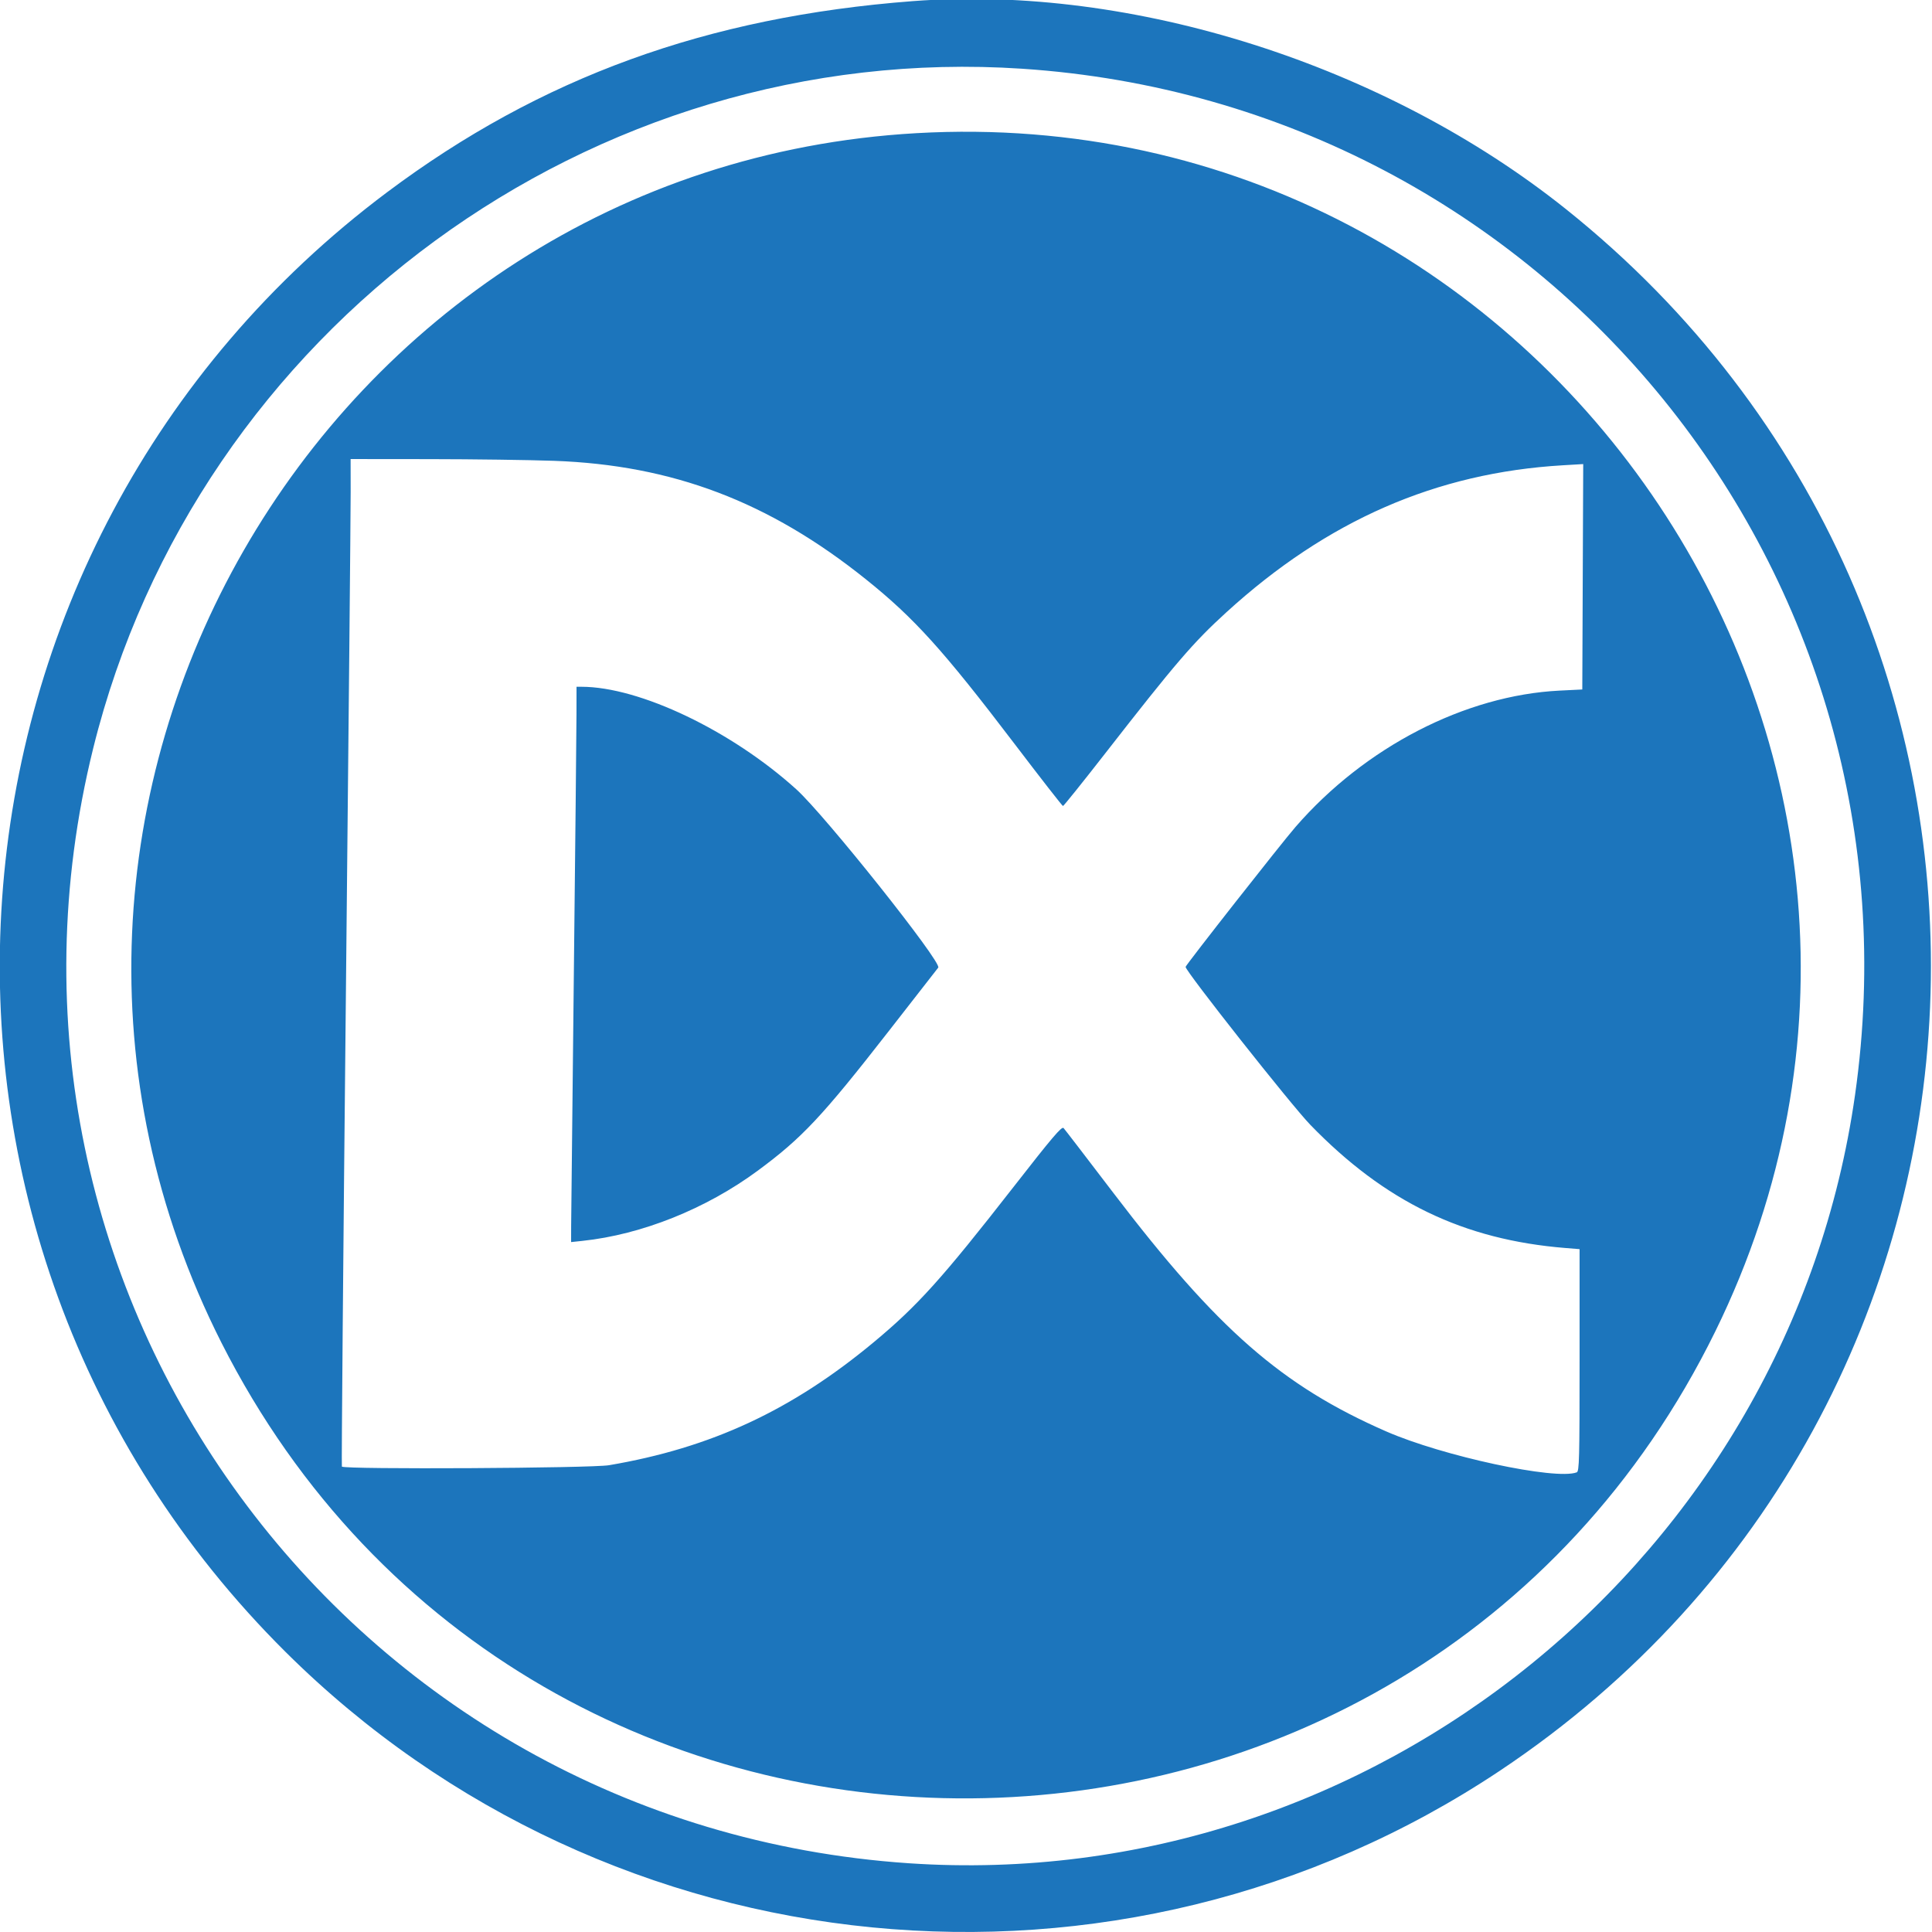 <svg
  xmlns="http://www.w3.org/2000/svg"
  version="1.1"
  xmlns:xlink="http://www.w3.org/1999/xlink"
  xmlns:svgjs="http://svgjs.com/svgjs"
  width="400"
  height="400"
>
  <path
    d="M188.962 0.235 C 146.364 3.488,111.926 16.007,80.168 39.784 C -17.649 113.019,-27.601 255.826,59.106 342.002 C 126.318 408.802,231.808 419.115,310.571 366.585 C 423.555 291.232,430.441 128.226,324.228 43.308 C 286.867 13.438,234.489 -3.241,188.962 0.235 M211.600 14.228 C 320.393 21.432,399.426 118.801,384.065 226.706 C 370.462 322.265,284.226 392.278,188.150 385.767 C 71.895 377.887,-8.637 267.819,19.287 154.971 C 40.766 68.170,122.531 8.330,211.600 14.228 M189.710 27.571 C 66.157 34.621,-10.120 167.420,45.859 278.017 C 110.069 404.874,292.397 403.467,355.145 275.630 C 413.027 157.707,321.232 20.066,189.710 27.571 M114.687 95.408 C 139.241 96.285,159.196 103.857,179.221 119.896 C 189.292 127.962,195.255 134.562,210.103 154.078 C 215.454 161.110,219.943 166.869,220.079 166.875 C 220.216 166.880,224.164 161.960,228.855 155.940 C 243.455 137.201,247.031 133.037,253.913 126.763 C 274.787 107.733,297.345 97.878,323.576 96.331 L 327.789 96.082 327.692 119.416 L 327.596 142.750 322.919 142.981 C 303.354 143.947,282.576 154.674,268.206 171.228 C 265.301 174.573,245.462 199.835,245.464 200.186 C 245.467 201.107,267.365 228.833,271.281 232.875 C 286.748 248.839,302.994 256.682,324.135 258.389 L 327.035 258.623 327.035 281.615 C 327.035 302.175,326.972 304.631,326.446 304.833 C 322.087 306.506,298.683 301.475,286.967 296.346 C 265.374 286.894,252.045 275.236,230.498 246.960 C 225.088 239.860,220.455 233.825,220.201 233.550 C 219.826 233.144,217.861 235.459,209.721 245.898 C 195.058 264.701,189.982 270.336,180.927 277.866 C 163.929 292.001,147.218 299.769,126.099 303.355 C 122.382 303.986,71.389 304.255,70.781 303.646 C 70.687 303.552,71.060 259.651,71.611 206.088 C 72.161 152.524,72.607 105.627,72.601 101.871 L 72.591 95.042 88.962 95.058 C 97.965 95.067,109.542 95.224,114.687 95.408 M119.355 147.895 C 119.350 151.034,119.102 175.407,118.803 202.058 C 118.503 228.709,118.255 252.010,118.250 253.837 L 118.241 257.159 120.580 256.911 C 132.858 255.610,146.150 250.293,156.849 242.403 C 166.038 235.628,170.190 231.206,184.013 213.473 C 189.468 206.474,194.076 200.562,194.253 200.335 C 195.075 199.281,170.797 168.779,164.869 163.419 C 151.430 151.266,132.427 142.195,120.393 142.189 L 119.364 142.189 119.355 147.895 "
    stroke="none"
    fill="#1C75BC"
    fill-rule="evenodd"
  ></path>
  <style>
    @media (prefers-color-scheme: dark) {
      :root {
        filter: brightness(1.8);
      }
    }
  </style>
</svg>
